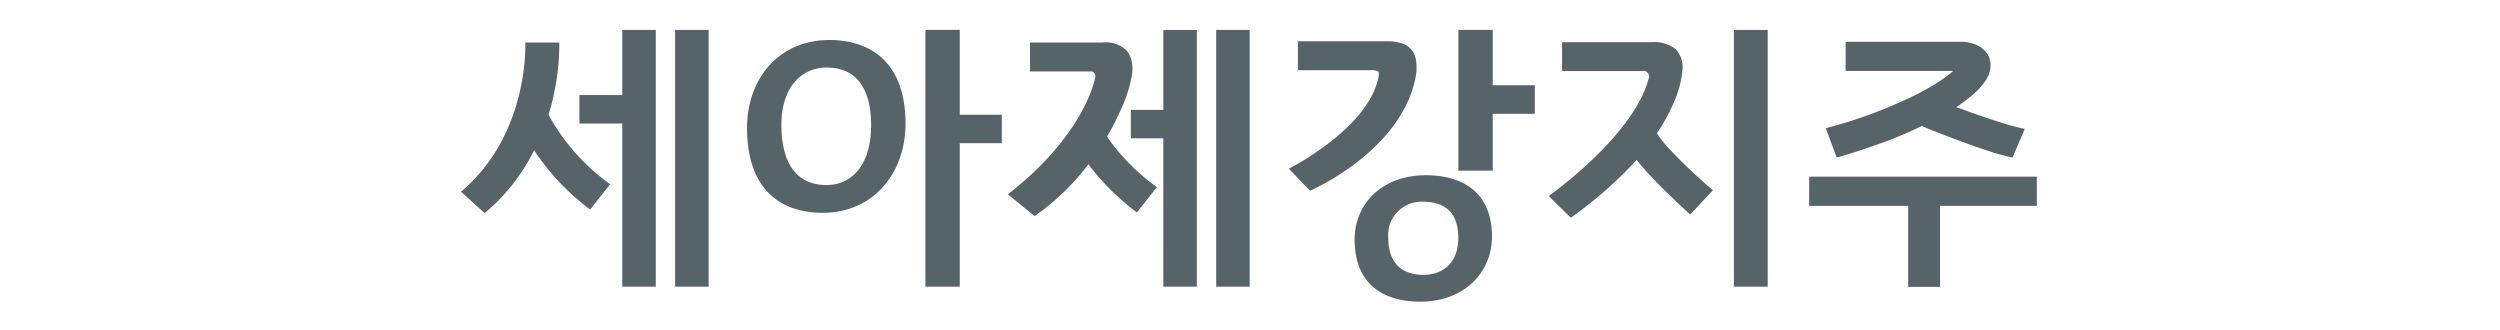 <svg height="33" viewBox="0 0 250 33" width="250" xmlns="http://www.w3.org/2000/svg"><path d="m194.008 20.588v8.1h-3.189v-8.1h-9.9v-2.923h22.766v2.924h-9.673zm6.863-4.924a17.108 17.108 0 0 1 -2.016-.568c-.773-.248-1.578-.531-2.411-.837s-1.644-.606-2.444-.921c-.7-.271-1.3-.519-1.818-.74-.543.264-1.127.538-1.748.8-.7.306-1.419.6-2.153.857s-1.453.523-2.17.755-1.391.446-2.012.617l-.433.119-1.085-2.92.512-.146c1.305-.347 2.549-.748 3.749-1.182s2.316-.894 3.344-1.36a29.728 29.728 0 0 0 2.819-1.428 15.605 15.605 0 0 0 2.139-1.461c.061-.059.122-.109.177-.156-.038 0-.088 0-.126 0h-10.631v-2.916h11.372a3.952 3.952 0 0 1 1.782.347 2.453 2.453 0 0 1 1.052.923 2.155 2.155 0 0 1 .287 1.073c0 .063-.008.114-.014.188a2.672 2.672 0 0 1 -.4 1.226 6.738 6.738 0 0 1 -.67.868 7.508 7.508 0 0 1 -.937.871c-.343.286-.707.564-1.108.835-.1.066-.2.139-.3.2.269.1.562.212.862.316.677.255 1.341.483 2.011.706.654.224 1.292.433 1.894.621s1.106.316 1.5.411l.577.13-1.213 2.853zm-27.482-12.674h3.382v25.675h-3.382zm-5.038 17.847c-.5-.465-1.032-.973-1.588-1.511s-1.117-1.107-1.668-1.692-1.027-1.127-1.43-1.643a41.137 41.137 0 0 1 -6.584 5.78l-2.207-2.171s6.225-4.387 8.936-9.235a10.48 10.48 0 0 0 1.04-2.459.563.563 0 0 0 -.637-.8h-8.007v-2.886h8.963a3.406 3.406 0 0 1 2.417.713 2.678 2.678 0 0 1 .647 2.174 10.11 10.11 0 0 1 -.784 2.987 19.162 19.162 0 0 1 -1.757 3.238 10.964 10.964 0 0 0 1.268 1.59c.562.6 1.143 1.191 1.752 1.774s1.2 1.119 1.762 1.624c.31.276.58.508.815.7l-2.269 2.434zm-19.078-3.769h-3.433v-14.078h3.433v5.539h4.206v2.848h-4.205v5.692zm-7.228 13.1c-3.948 0-6.578-1.944-6.583-6.214.005-3.579 2.732-6.423 7.128-6.432 3.709.005 6.6 1.745 6.609 6.12-.008 3.678-2.849 6.523-7.154 6.527zm.311-9.993a3.334 3.334 0 0 0 -3.534 3.576c.019 2.45 1.211 3.719 3.534 3.735 1.882-.011 3.471-1.134 3.479-3.715-.014-2.308-1.129-3.577-3.479-3.596zm-11.271-1.138-.085.036-2.112-2.206.161-.084c0-.011 7.744-3.929 8.792-9.023a2.3 2.3 0 0 0 .043-.378.416.416 0 0 0 -.05-.229 1.316 1.316 0 0 0 -.773-.136h-7.272v-2.891h8.878a4.5 4.5 0 0 1 1.612.241 2.05 2.05 0 0 1 .954.716 2.332 2.332 0 0 1 .394 1.14c.014.177.027.364.027.562a4.859 4.859 0 0 1 -.091.928c-1.449 7.43-10.47 11.312-10.478 11.325zm-9.465-16.045h3.347v25.677h-3.347zm-5.288 10.84h-3.248v-2.845h3.25v-7.987h3.35v25.669h-3.35zm-4.4-2.541a24.879 24.879 0 0 1 -1.23 2.379 20.969 20.969 0 0 0 4.869 4.959l.114.08-2 2.536-.112-.079a25.1 25.1 0 0 1 -4.733-4.732 23.991 23.991 0 0 1 -5.294 5.113l-.087.057-2.546-2.069-.132-.109.136-.1c5.52-4.3 7.969-8.8 8.6-11.534a1.1 1.1 0 0 0 .01-.154.432.432 0 0 0 -.5-.49h-6.027v-2.892h7.213a2.925 2.925 0 0 1 2.55.916 2.966 2.966 0 0 1 .478 1.7 4.456 4.456 0 0 1 -.052.652 13.779 13.779 0 0 1 -1.26 3.767zm-15.957 17.374h-3.433v-25.675h3.432v8.484h4.206v2.846h-4.205zm-13.682-7.384c-4.572-.005-7.584-2.663-7.591-8.487.007-4.878 3.134-8.781 8.225-8.794 4.3.008 7.617 2.393 7.626 8.357-.009 5.016-3.266 8.919-8.26 8.924zm.367-14.53c-2.318.009-4.51 1.733-4.522 5.746.019 3.935 1.581 6 4.522 6.009 2.38-.008 4.442-1.825 4.454-5.978-.014-3.706-1.478-5.767-4.454-5.777zm-15.148-3.759h3.352v25.672h-3.352zm-5.284 9.362h-4.288v-2.846h4.288v-6.516h3.349v25.672h-3.35v-16.31zm-1.328 5.985.115.082-2.007 2.535-.1-.075a24.037 24.037 0 0 1 -5.5-5.855 19.179 19.179 0 0 1 -4.864 6.214l-.089.068-2.355-2.141.119-.1c6.009-5.128 6.319-12.921 6.315-14.42 0-.167 0-.254 0-.254l-.014-.139h3.412v.134a24.124 24.124 0 0 1 -1.08 7.092 20.867 20.867 0 0 0 6.048 6.859z" fill="#566369" fill-rule="evenodd"/></svg>